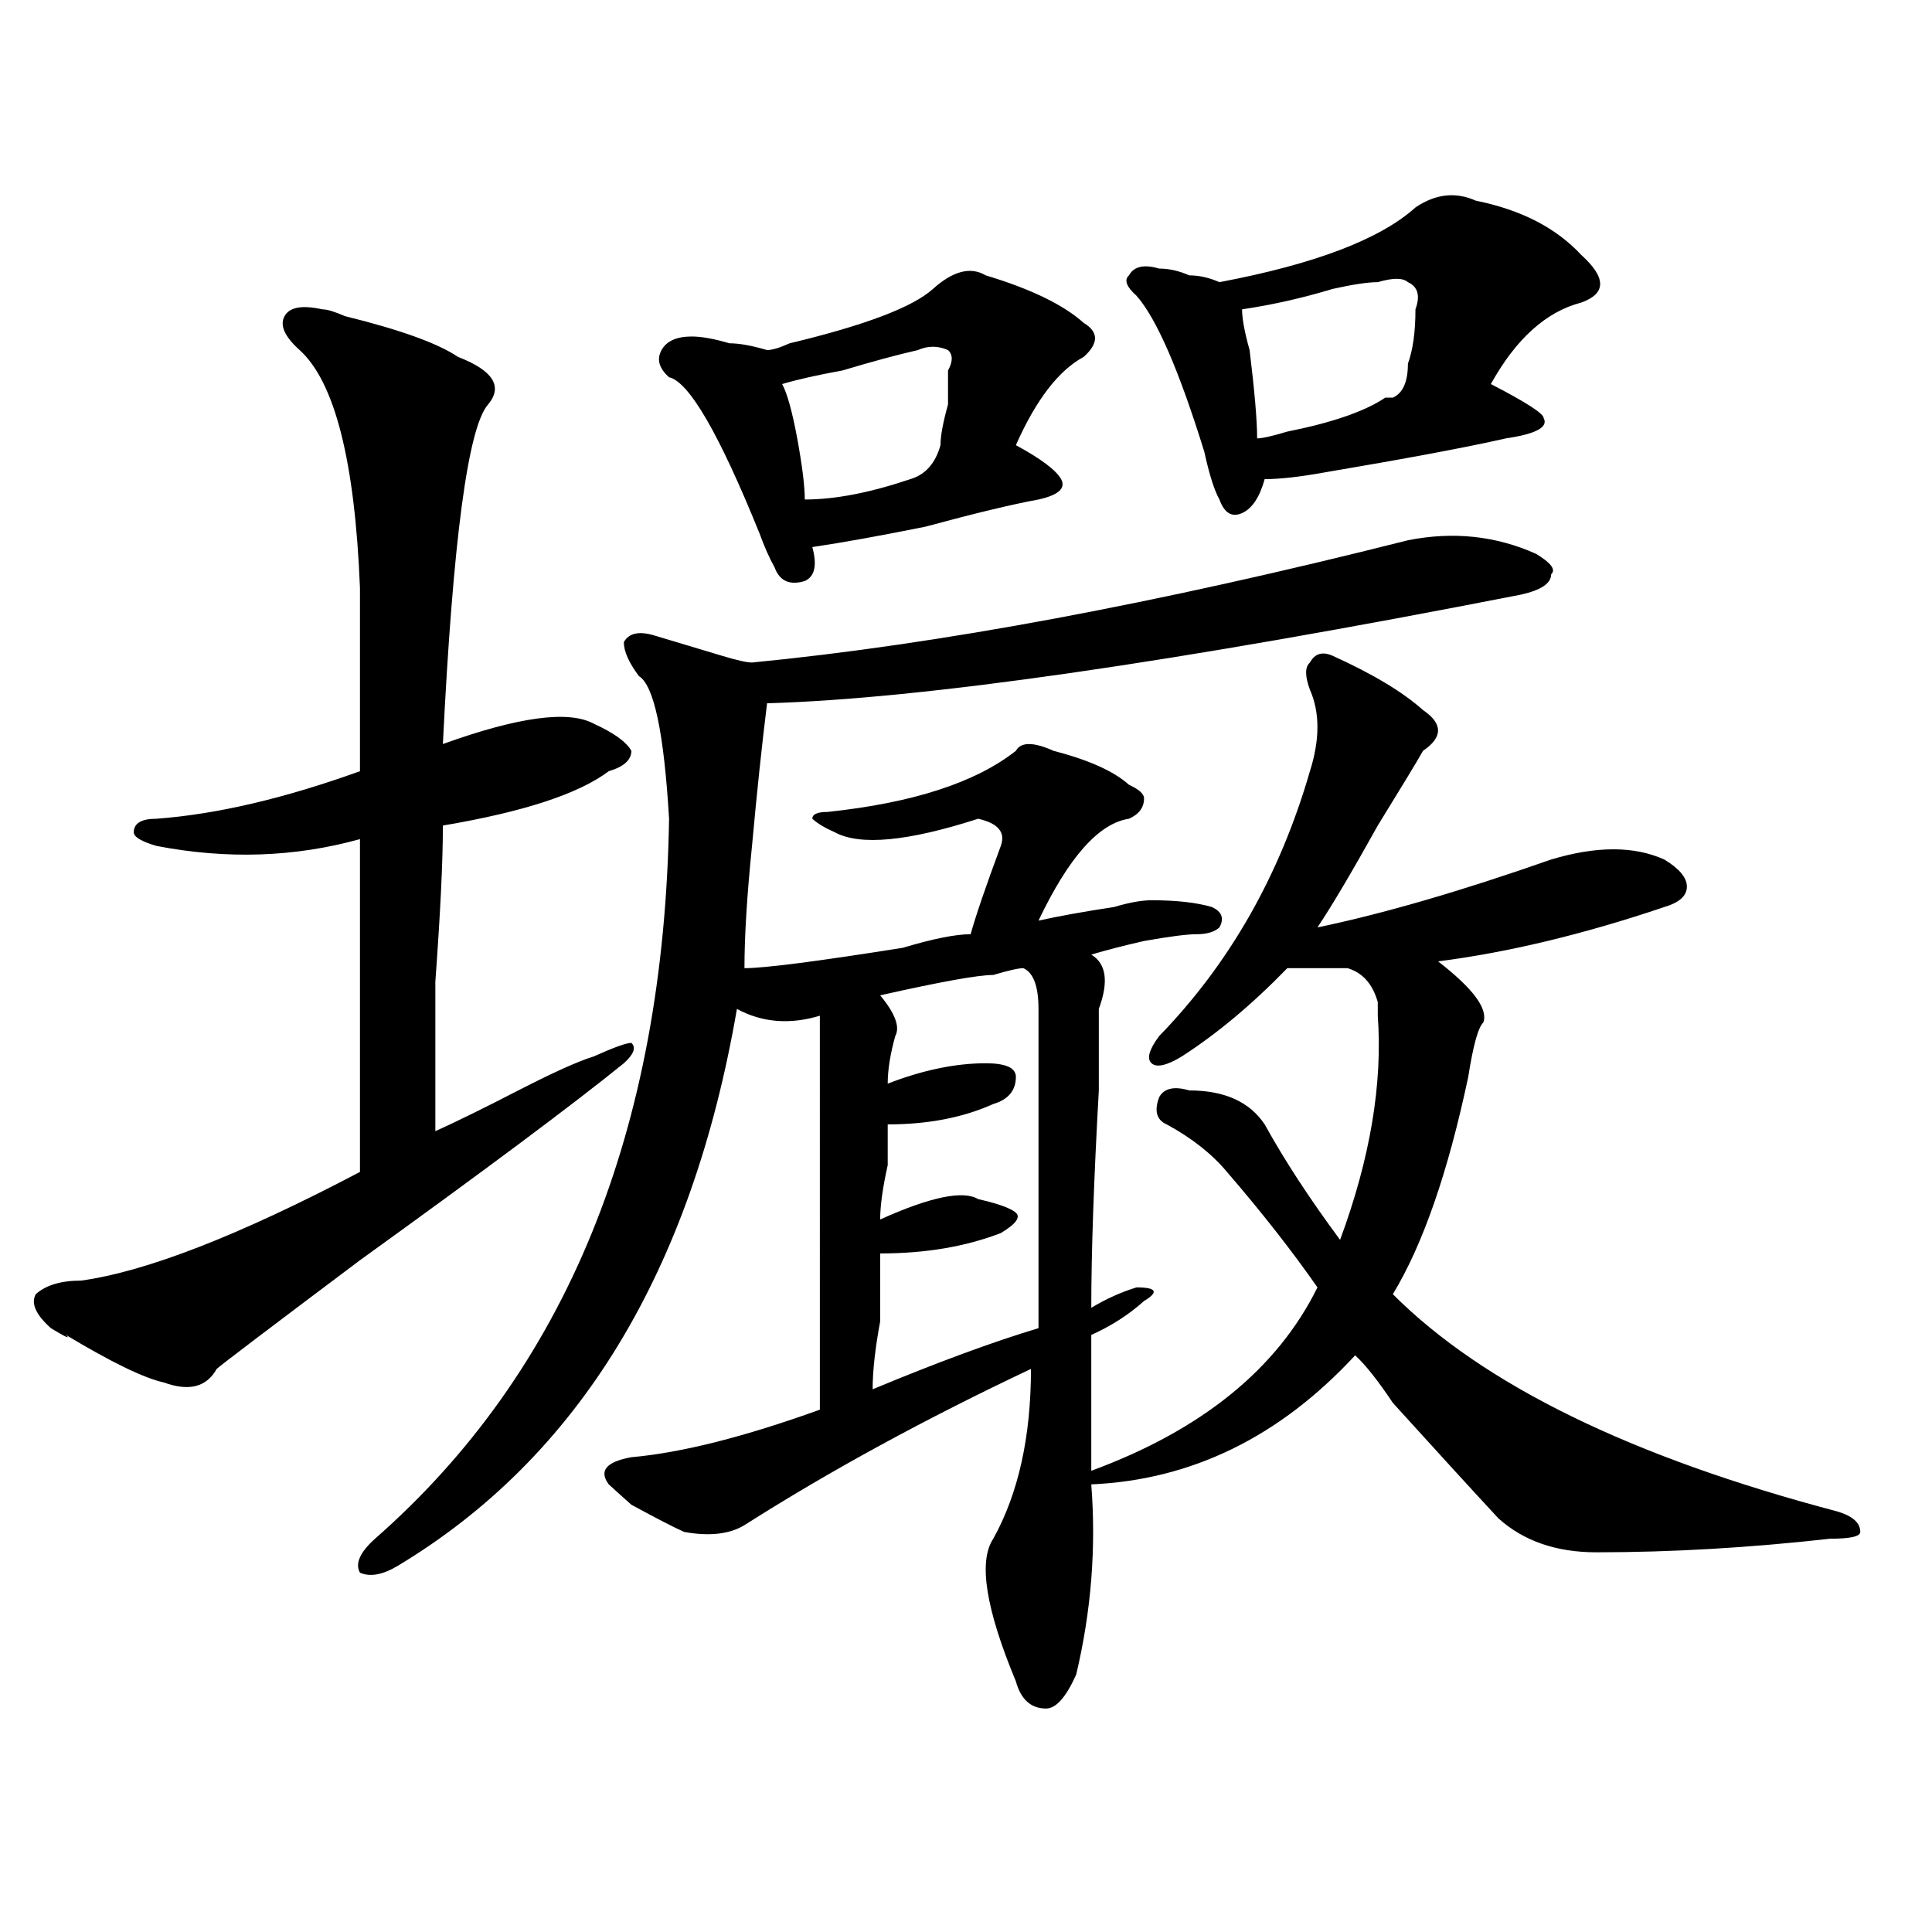 <?xml version="1.0" encoding="utf-8"?>
<!-- Generator: Adobe Illustrator 16.0.0, SVG Export Plug-In . SVG Version: 6.00 Build 0)  -->
<!DOCTYPE svg PUBLIC "-//W3C//DTD SVG 1.1//EN" "http://www.w3.org/Graphics/SVG/1.1/DTD/svg11.dtd">
<svg version="1.1" id="图层_1" xmlns="http://www.w3.org/2000/svg" xmlns:xlink="http://www.w3.org/1999/xlink" x="0px" y="0px"
	 width="1000px" height="1000px" viewBox="0 0 1000 1000" enable-background="new 0 0 1000 1000" xml:space="preserve">
<path d="M166.801,160.109c2.561,0,6.463,1.209,11.707,3.516c28.597,7.031,48.109,14.063,58.535,21.094
	c18.171,7.031,23.414,15.271,15.609,24.609c-10.426,11.756-18.23,70.313-23.414,175.781c39.023-14.063,64.999-17.578,78.046-10.547
	c10.366,4.725,16.891,9.394,19.512,14.063c0,4.725-3.902,8.24-11.707,10.547c-15.609,11.756-44.267,21.094-85.851,28.125
	c0,18.787-1.341,45.703-3.902,80.859c0,35.156,0,60.975,0,77.344c10.366-4.669,24.695-11.7,42.925-21.094
	c18.171-9.338,31.219-15.216,39.023-17.578c10.366-4.669,16.891-7.031,19.512-7.031c2.562,2.362,1.281,5.878-3.902,10.547
	c-26.035,21.094-71.583,55.097-136.582,101.953c-46.828,35.156-71.583,53.943-74.145,56.25c-5.244,9.394-14.329,11.756-27.316,7.031
	c-10.426-2.307-27.316-10.547-50.73-24.609c2.561,2.362,0,1.209-7.805-3.516c-7.805-7.031-10.426-12.854-7.805-17.578
	c5.183-4.669,12.988-7.031,23.414-7.031c33.78-4.669,81.949-23.4,144.387-56.25c0-58.557,0-116.016,0-172.266
	c-33.84,9.394-68.961,10.547-105.363,3.516c-7.805-2.307-11.707-4.669-11.707-7.031c0-4.669,3.902-7.031,11.707-7.031
	c31.219-2.307,66.34-10.547,105.363-24.609c0-32.794,0-64.435,0-94.922c-2.622-65.588-13.048-106.622-31.219-123.047
	c-7.805-7.031-10.426-12.854-7.805-17.578C149.851,158.956,156.375,157.803,166.801,160.109z M728.738,279.641
	c23.414-4.669,45.487-2.307,66.34,7.031c7.805,4.725,10.366,8.24,7.805,10.547c0,4.725-5.243,8.24-15.609,10.547
	c-179.508,35.156-309.626,53.943-390.234,56.25c-2.621,21.094-5.243,45.703-7.805,73.828c-2.621,25.818-3.902,46.912-3.902,63.281
	c10.366,0,37.683-3.516,81.949-10.547c15.609-4.669,27.316-7.031,35.121-7.031c2.562-9.338,7.805-24.609,15.609-45.703
	c2.562-7.031-1.341-11.7-11.707-14.063c-36.462,11.756-61.156,14.063-74.145,7.031c-5.243-2.307-9.146-4.669-11.707-7.031
	c0-2.307,2.562-3.516,7.805-3.516c44.207-4.669,76.706-15.216,97.559-31.641c2.562-4.669,9.086-4.669,19.512,0
	c18.171,4.725,31.219,10.547,39.023,17.578c5.184,2.362,7.805,4.725,7.805,7.031c0,4.725-2.621,8.24-7.805,10.547
	c-15.609,2.362-31.219,19.94-46.828,52.734c10.366-2.307,23.414-4.669,39.023-7.031c7.805-2.307,14.269-3.516,19.512-3.516
	c12.988,0,23.414,1.209,31.219,3.516c5.184,2.362,6.464,5.878,3.902,10.547c-2.621,2.362-6.523,3.516-11.707,3.516
	c-5.243,0-14.328,1.209-27.316,3.516c-10.426,2.362-19.512,4.725-27.316,7.031c7.805,4.725,9.086,14.063,3.902,28.125
	c0,7.031,0,21.094,0,42.188c-2.621,46.912-3.902,84.375-3.902,112.5c7.805-4.669,15.609-8.185,23.414-10.547
	c10.366,0,11.707,2.362,3.902,7.031c-7.805,7.031-16.95,12.909-27.316,17.578v70.313c57.194-21.094,96.218-52.734,117.07-94.922
	c-13.048-18.731-28.657-38.672-46.828-59.766c-7.805-9.338-18.23-17.578-31.219-24.609c-5.243-2.307-6.523-7.031-3.902-14.063
	c2.562-4.669,7.805-5.822,15.609-3.516c18.171,0,31.219,5.878,39.023,17.578c10.366,18.787,23.414,38.672,39.023,59.766
	c15.609-42.188,22.073-80.859,19.512-116.016c0-2.307,0-4.669,0-7.031c-2.621-9.338-7.805-15.216-15.609-17.578
	c-13.048,0-23.414,0-31.219,0c-18.23,18.787-36.462,34.003-54.633,45.703c-7.805,4.725-13.048,5.878-15.609,3.516
	c-2.621-2.307-1.341-7.031,3.902-14.063c36.402-37.463,62.438-83.166,78.047-137.109c5.184-16.369,5.184-30.432,0-42.188
	c-2.621-7.031-2.621-11.7,0-14.063c2.562-4.669,6.464-5.822,11.707-3.516c20.793,9.394,36.402,18.787,46.828,28.125
	c10.366,7.031,10.366,14.063,0,21.094c-2.621,4.725-10.426,17.578-23.414,38.672c-13.048,23.456-23.414,41.034-31.219,52.734
	c33.78-7.031,74.145-18.731,120.973-35.156c23.414-7.031,42.926-7.031,58.535,0c7.805,4.725,11.707,9.394,11.707,14.063
	c0,4.725-3.902,8.24-11.707,10.547c-41.645,14.063-80.668,23.456-117.07,28.125c18.171,14.063,25.976,24.609,23.414,31.641
	c0-2.307,0-2.307,0,0c-2.621,2.362-5.243,11.756-7.805,28.125c-10.426,49.219-23.414,86.737-39.023,112.5
	c46.828,46.912,123.534,84.375,230.238,112.5c7.805,2.362,11.707,5.878,11.707,10.547c0,2.362-5.243,3.516-15.609,3.516
	c-41.645,4.669-81.949,7.031-120.973,7.031c-20.853,0-37.742-5.878-50.73-17.578c-13.048-14.063-31.219-33.947-54.633-59.766
	c-7.805-11.7-14.328-19.885-19.512-24.609c-39.023,42.188-84.57,64.49-136.582,66.797c2.562,32.794,0,65.588-7.805,98.438
	c-5.243,11.7-10.426,17.578-15.609,17.578c-7.805,0-13.048-4.725-15.609-14.063c-15.609-37.519-19.512-62.128-11.707-73.828
	c12.988-23.4,19.512-52.734,19.512-87.891c-54.633,25.818-104.082,52.734-148.289,80.859c-7.805,4.725-18.23,5.878-31.219,3.516
	c-5.243-2.307-14.328-7.031-27.316-14.063c-5.243-4.669-9.146-8.185-11.707-10.547c-5.243-7.031-1.341-11.7,11.707-14.063
	c25.976-2.307,58.535-10.547,97.559-24.609V525.734c-15.609,4.725-29.938,3.516-42.926-3.516
	C358.016,658.175,299.48,754.25,205.825,810.5c-7.805,4.669-14.329,5.822-19.512,3.516c-2.622-4.725,0-10.547,7.805-17.578
	c98.839-86.682,149.57-210.938,152.191-372.656c-2.621-44.494-7.805-69.104-15.609-73.828c-5.243-7.031-7.805-12.854-7.805-17.578
	c2.562-4.669,7.805-5.822,15.609-3.516c7.805,2.362,19.512,5.878,35.121,10.547c7.805,2.362,12.988,3.516,15.609,3.516
	C485.452,333.584,598.62,312.49,728.738,279.641z M482.891,149.563c10.366-9.338,19.512-11.7,27.316-7.031
	c23.414,7.031,40.305,15.271,50.73,24.609c7.805,4.725,7.805,10.547,0,17.578c-13.048,7.031-24.755,22.303-35.121,45.703
	c12.988,7.031,20.793,12.909,23.414,17.578c2.562,4.725-1.341,8.24-11.707,10.547c-13.048,2.362-32.56,7.031-58.535,14.063
	c-23.414,4.725-42.926,8.24-58.535,10.547c2.562,9.394,1.281,15.271-3.902,17.578c-7.805,2.362-13.048,0-15.609-7.031
	c-2.621-4.669-5.243-10.547-7.805-17.578c-20.853-51.525-36.462-78.497-46.828-80.859c-5.243-4.669-6.523-9.338-3.902-14.063
	c2.562-4.669,7.805-7.031,15.609-7.031c5.184,0,11.707,1.209,19.512,3.516c5.184,0,11.707,1.209,19.512,3.516
	c2.562,0,6.464-1.153,11.707-3.516C447.77,168.35,472.465,158.956,482.891,149.563z M475.086,181.203
	c-10.426,2.362-23.414,5.878-39.023,10.547c-13.048,2.362-23.414,4.725-31.219,7.031c2.562,4.725,5.184,14.063,7.805,28.125
	c2.562,14.063,3.902,24.609,3.902,31.641c15.609,0,33.78-3.516,54.633-10.547c7.805-2.307,12.988-8.185,15.609-17.578
	c0-4.669,1.281-11.7,3.902-21.094c0-7.031,0-12.854,0-17.578c2.562-4.669,2.562-8.185,0-10.547
	C485.452,178.896,480.27,178.896,475.086,181.203z M529.719,501.125c-2.621,0-7.805,1.209-15.609,3.516
	c-7.805,0-27.316,3.516-58.535,10.547c7.805,9.394,10.366,16.425,7.805,21.094c-2.621,9.394-3.902,17.578-3.902,24.609
	c18.171-7.031,35.121-10.547,50.73-10.547c10.366,0,15.609,2.362,15.609,7.031c0,7.031-3.902,11.756-11.707,14.063
	c-15.609,7.031-33.84,10.547-54.633,10.547c0,4.725,0,11.756,0,21.094c-2.621,11.756-3.902,21.094-3.902,28.125
	c25.976-11.7,42.926-15.216,50.73-10.547c10.366,2.362,16.891,4.725,19.512,7.031c2.562,2.362,0,5.878-7.805,10.547
	c-18.23,7.031-39.023,10.547-62.438,10.547c0,7.031,0,18.787,0,35.156c-2.621,14.063-3.902,25.818-3.902,35.156
	c33.78-14.063,62.438-24.609,85.852-31.641c0-46.856,0-101.953,0-165.234C537.523,510.519,534.902,503.487,529.719,501.125z
	 M732.641,107.375c10.366-7.031,20.793-8.185,31.219-3.516c23.414,4.725,41.585,14.063,54.633,28.125
	c12.988,11.756,12.988,19.94,0,24.609c-18.23,4.725-33.84,18.787-46.828,42.188c18.171,9.394,27.316,15.271,27.316,17.578
	c2.562,4.725-3.902,8.24-19.512,10.547c-20.853,4.725-52.071,10.547-93.656,17.578c-13.048,2.362-23.414,3.516-31.219,3.516
	c-2.621,9.394-6.523,15.271-11.707,17.578c-5.243,2.362-9.146,0-11.707-7.031c-2.621-4.669-5.243-12.854-7.805-24.609
	c-13.048-42.188-24.755-69.104-35.121-80.859c-5.243-4.669-6.523-8.185-3.902-10.547c2.562-4.669,7.805-5.822,15.609-3.516
	c5.184,0,10.366,1.209,15.609,3.516c5.184,0,10.366,1.209,15.609,3.516C680.569,136.709,714.41,123.8,732.641,107.375z
	 M713.129,146.047c-5.243,0-13.048,1.209-23.414,3.516c-15.609,4.725-31.219,8.24-46.828,10.547c0,4.725,1.281,11.756,3.902,21.094
	c2.562,21.094,3.902,36.365,3.902,45.703c2.562,0,7.805-1.153,15.609-3.516c23.414-4.669,40.305-10.547,50.73-17.578h3.902
	c5.184-2.307,7.805-8.185,7.805-17.578c2.562-7.031,3.902-16.369,3.902-28.125c2.562-7.031,1.281-11.7-3.902-14.063
	C726.117,143.74,720.934,143.74,713.129,146.047z"/>
</svg>
